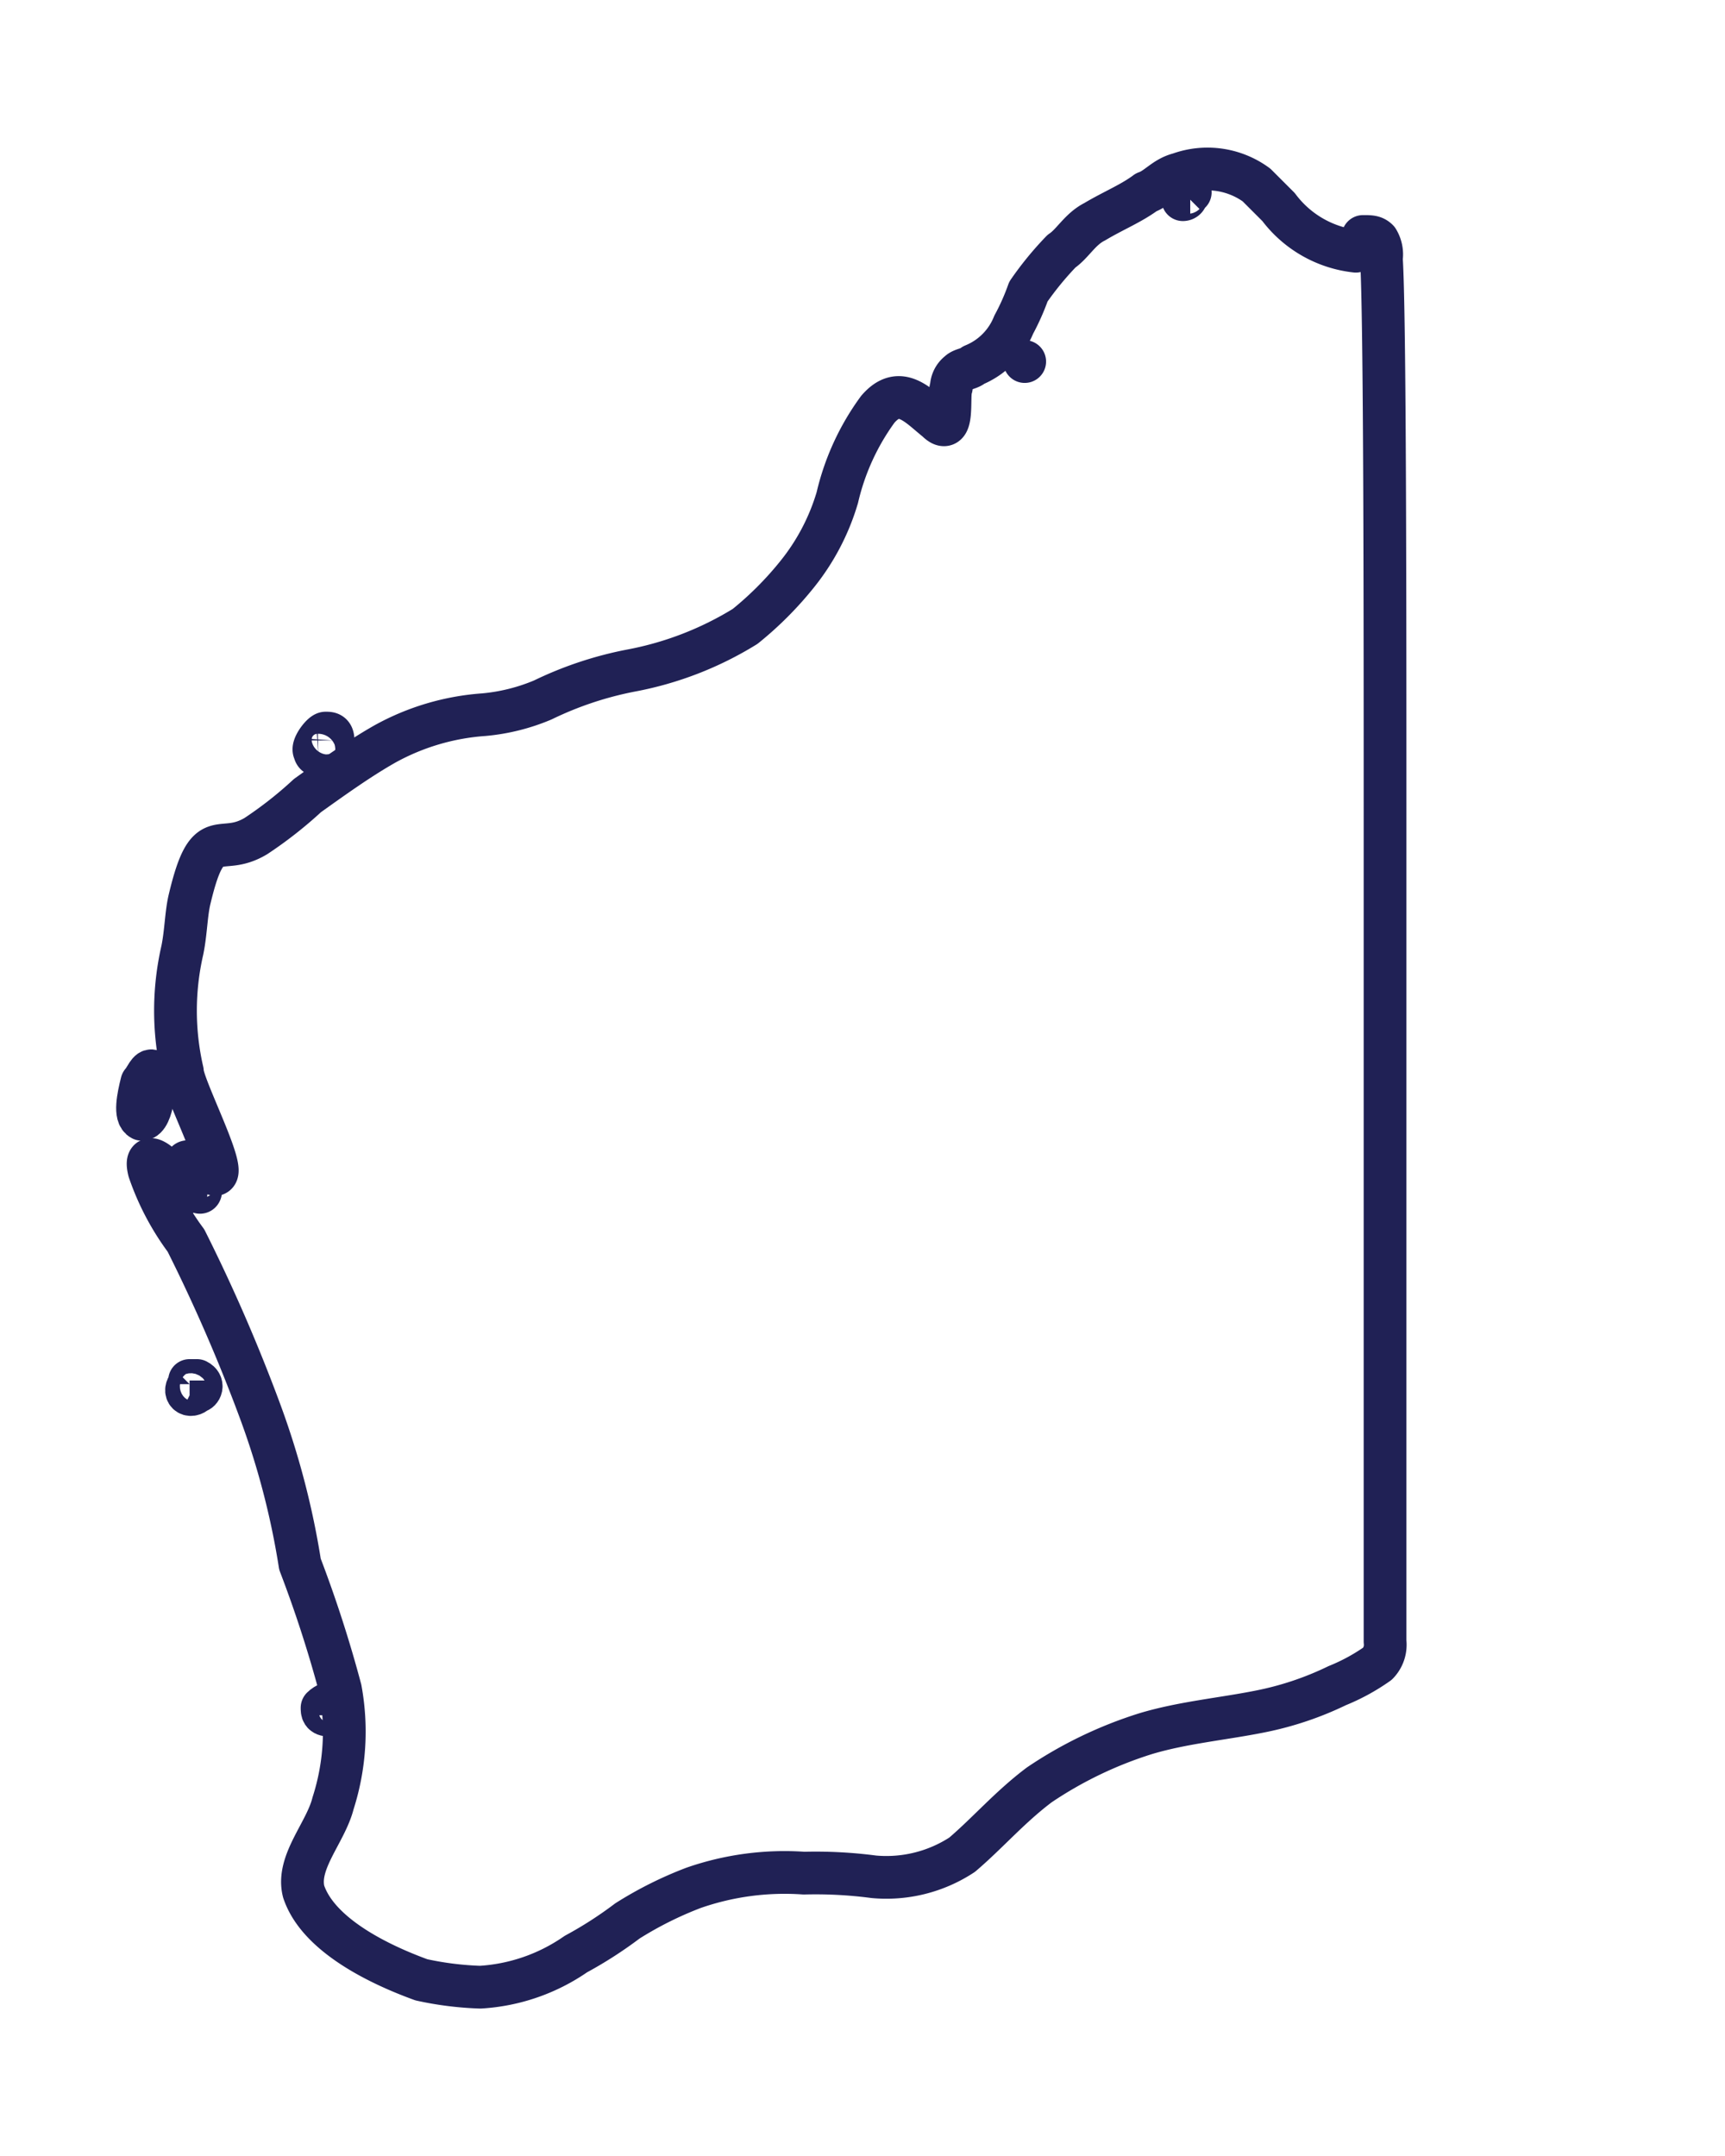 <svg xmlns="http://www.w3.org/2000/svg" xmlns:xlink="http://www.w3.org/1999/xlink" width="40" height="50" viewBox="0 0 40 50">
  <defs>
    <clipPath id="clip-path">
      <rect id="Rectangle_76" data-name="Rectangle 76" width="40" height="50" transform="translate(992 75)" fill="#ccc"/>
    </clipPath>
  </defs>
  <g id="western-australia-map" transform="translate(-992 -75)" clip-path="url(#clip-path)">
    <g id="Group_5_" data-name="Group(5)" transform="translate(994.511 77.469)">
      <path id="Path_42" data-name="Path 42" d="M5.532,17.158a.367.367,0,0,0,.341-.341c0-.171-.085-.171-.171-.171s-.341.341-.256.427A.084.084,0,0,0,5.532,17.158Z" transform="translate(-0.661 -2.114)" fill="none" stroke="#202155" stroke-linecap="round" stroke-linejoin="round" stroke-width="0.991"/>
      <path id="Path_43" data-name="Path 43" d="M.777,26.868c.256,0,.341-.938.256-1.109-.085-.085-.171.171-.256.256C.691,26.356.606,26.782.777,26.868Z" transform="translate(0 -3.379)" fill="none" stroke="#202155" stroke-linecap="round" stroke-linejoin="round" stroke-width="0.991"/>
      <path id="Path_44" data-name="Path 44" d="M28.967,3.357a2.59,2.59,0,0,1-1.791-1.024l-.512-.512a1.923,1.923,0,0,0-1.791-.256c-.341.085-.512.341-.768.427-.341.256-.768.427-1.194.682-.341.171-.512.512-.768.682a7.426,7.426,0,0,0-.768.938,5.386,5.386,0,0,1-.341.768A1.69,1.69,0,0,1,20.1,6c-.085.085-.256.085-.341.171a.443.443,0,0,0-.171.341c-.085.171.085,1.194-.341.768-.427-.341-.853-.853-1.365-.256a5.622,5.622,0,0,0-.938,2.047A5.168,5.168,0,0,1,16,10.864a7.9,7.9,0,0,1-1.194,1.194,7.745,7.745,0,0,1-2.645,1.024,8.255,8.255,0,0,0-2.047.682,4.564,4.564,0,0,1-1.365.341,5.54,5.54,0,0,0-2.3.682c-.6.341-1.194.768-1.791,1.194a9.387,9.387,0,0,1-1.194.938c-.853.512-1.109-.341-1.536,1.45-.085.341-.085.768-.171,1.194a6.273,6.273,0,0,0,0,2.815c0,.341,1.024,2.3.768,2.389-.085,0-.682-.427-.682-.256-.085.171,0,.512,0,.682l-.085-.085a.084.084,0,0,0-.085-.085C1.584,24.854.816,24,.987,24.683A5.9,5.9,0,0,0,1.84,26.3a39.029,39.029,0,0,1,1.706,3.924,18.512,18.512,0,0,1,.938,3.583,28.85,28.85,0,0,1,.938,2.9,5.434,5.434,0,0,1-.171,2.644c-.171.682-.853,1.365-.682,2.047.341,1.024,1.791,1.706,2.73,2.047a7.466,7.466,0,0,0,1.365.171,4.34,4.34,0,0,0,2.218-.768,9.373,9.373,0,0,0,1.194-.768,8.6,8.6,0,0,1,1.535-.768,6.422,6.422,0,0,1,2.559-.341,10.324,10.324,0,0,1,1.621.085,3.2,3.2,0,0,0,2.047-.512c.6-.512,1.109-1.109,1.791-1.621A9.45,9.45,0,0,1,24.1,37.735c.853-.256,1.791-.341,2.645-.512a7.37,7.37,0,0,0,1.791-.6,4.626,4.626,0,0,0,.938-.512.627.627,0,0,0,.171-.512V16.579c0-4.692,0-11.772-.085-13.052a.639.639,0,0,0-.085-.427c-.085-.085-.171-.085-.341-.085h.085ZM21.289,5.916v0Zm3.753-3.839a.084.084,0,0,1-.085.085c0-.171.085-.171.171-.171ZM2.1,24.939s0-.171.085-.085v.256c0,.171-.085,0-.085-.085Z" transform="translate(-0.039)" fill="none" stroke="#202155" stroke-linecap="round" stroke-linejoin="round" stroke-width="0.991"/>
      <path id="Path_45" data-name="Path 45" d="M2.069,34.17c-.171.171,0,.341.171.171.085,0,.171-.171,0-.256H2.069Z" transform="translate(-0.184 -4.539)" fill="none" stroke="#202155" stroke-linecap="round" stroke-linejoin="round" stroke-width="0.991"/>
      <path id="Path_46" data-name="Path 46" d="M5.818,42.969h.171c.085,0,.085-.085,0-.171s-.256,0-.341.085c0,.085,0,.171.171.171Z" transform="translate(-0.691 -5.746)" fill="none" stroke="#202155" stroke-linecap="round" stroke-linejoin="round" stroke-width="0.991"/>
    </g>
  </g>
</svg>

